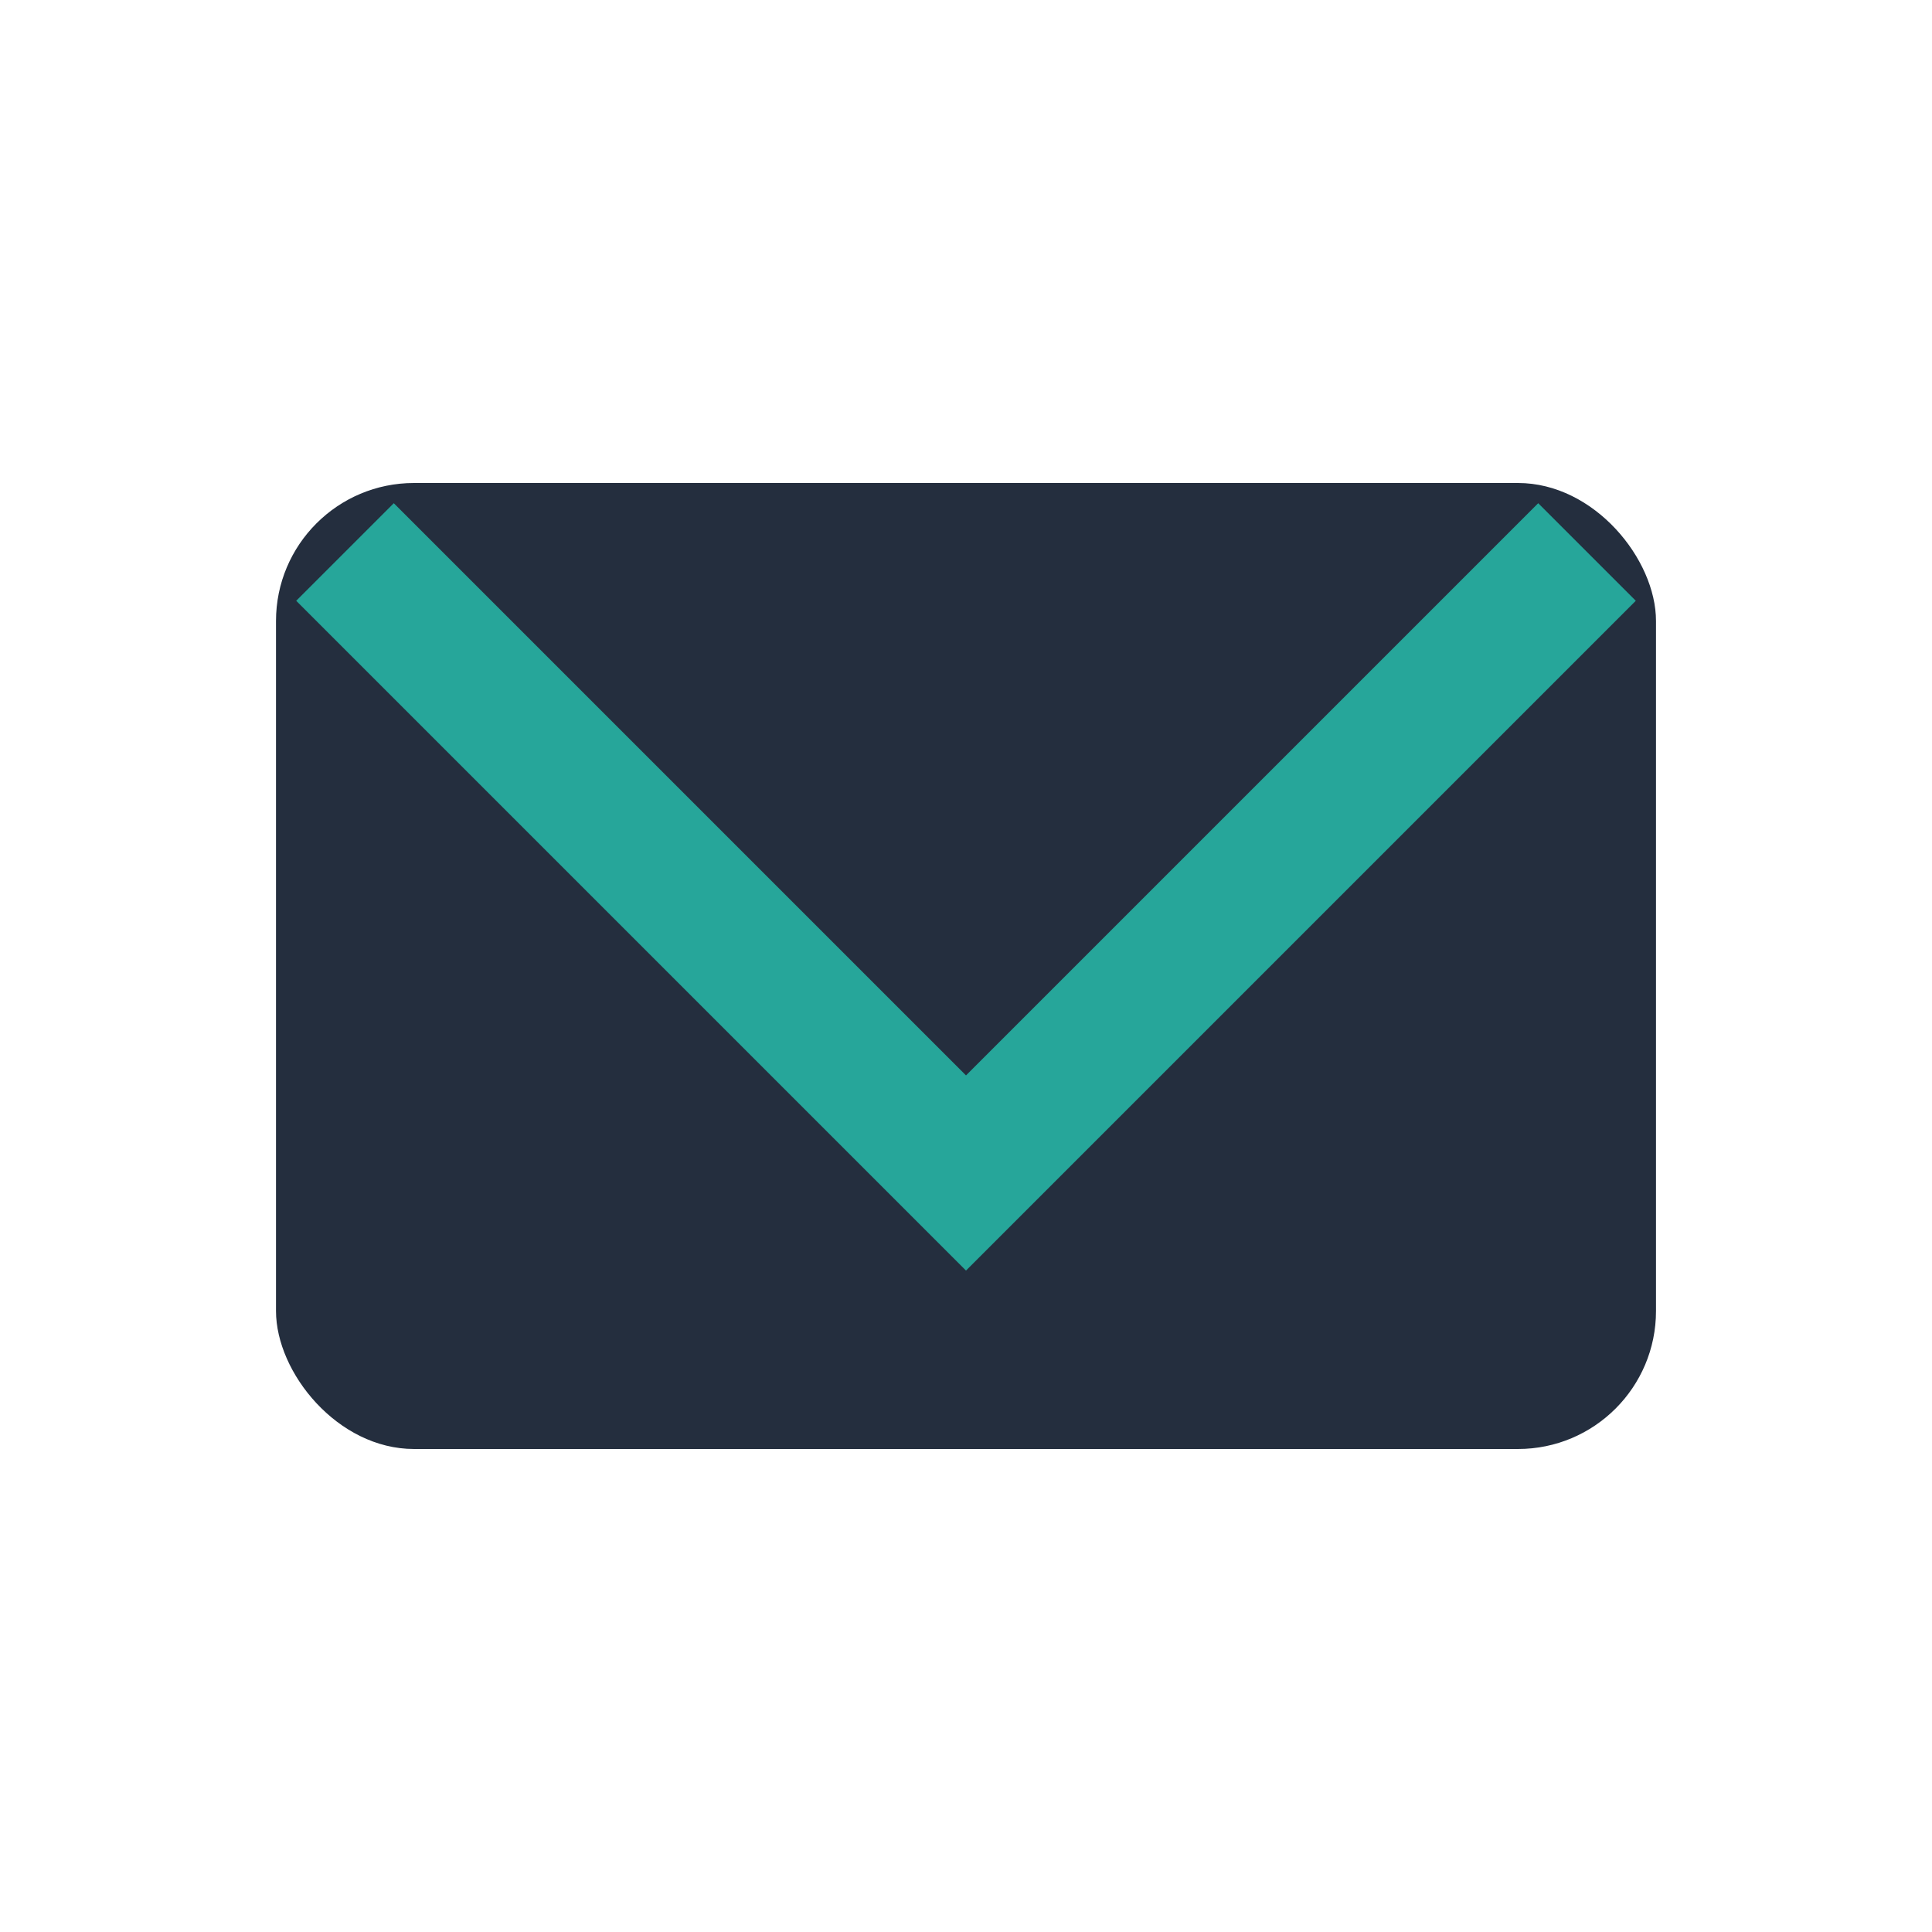 <?xml version="1.0" encoding="UTF-8"?>
<svg xmlns="http://www.w3.org/2000/svg" width="28" height="28" viewBox="0 0 28 28"><rect x="4" y="7" width="20" height="14" rx="2" fill="#242E3E"/><polyline points="5,8 14,17 23,8" fill="none" stroke="#26A69A" stroke-width="2"/></svg>